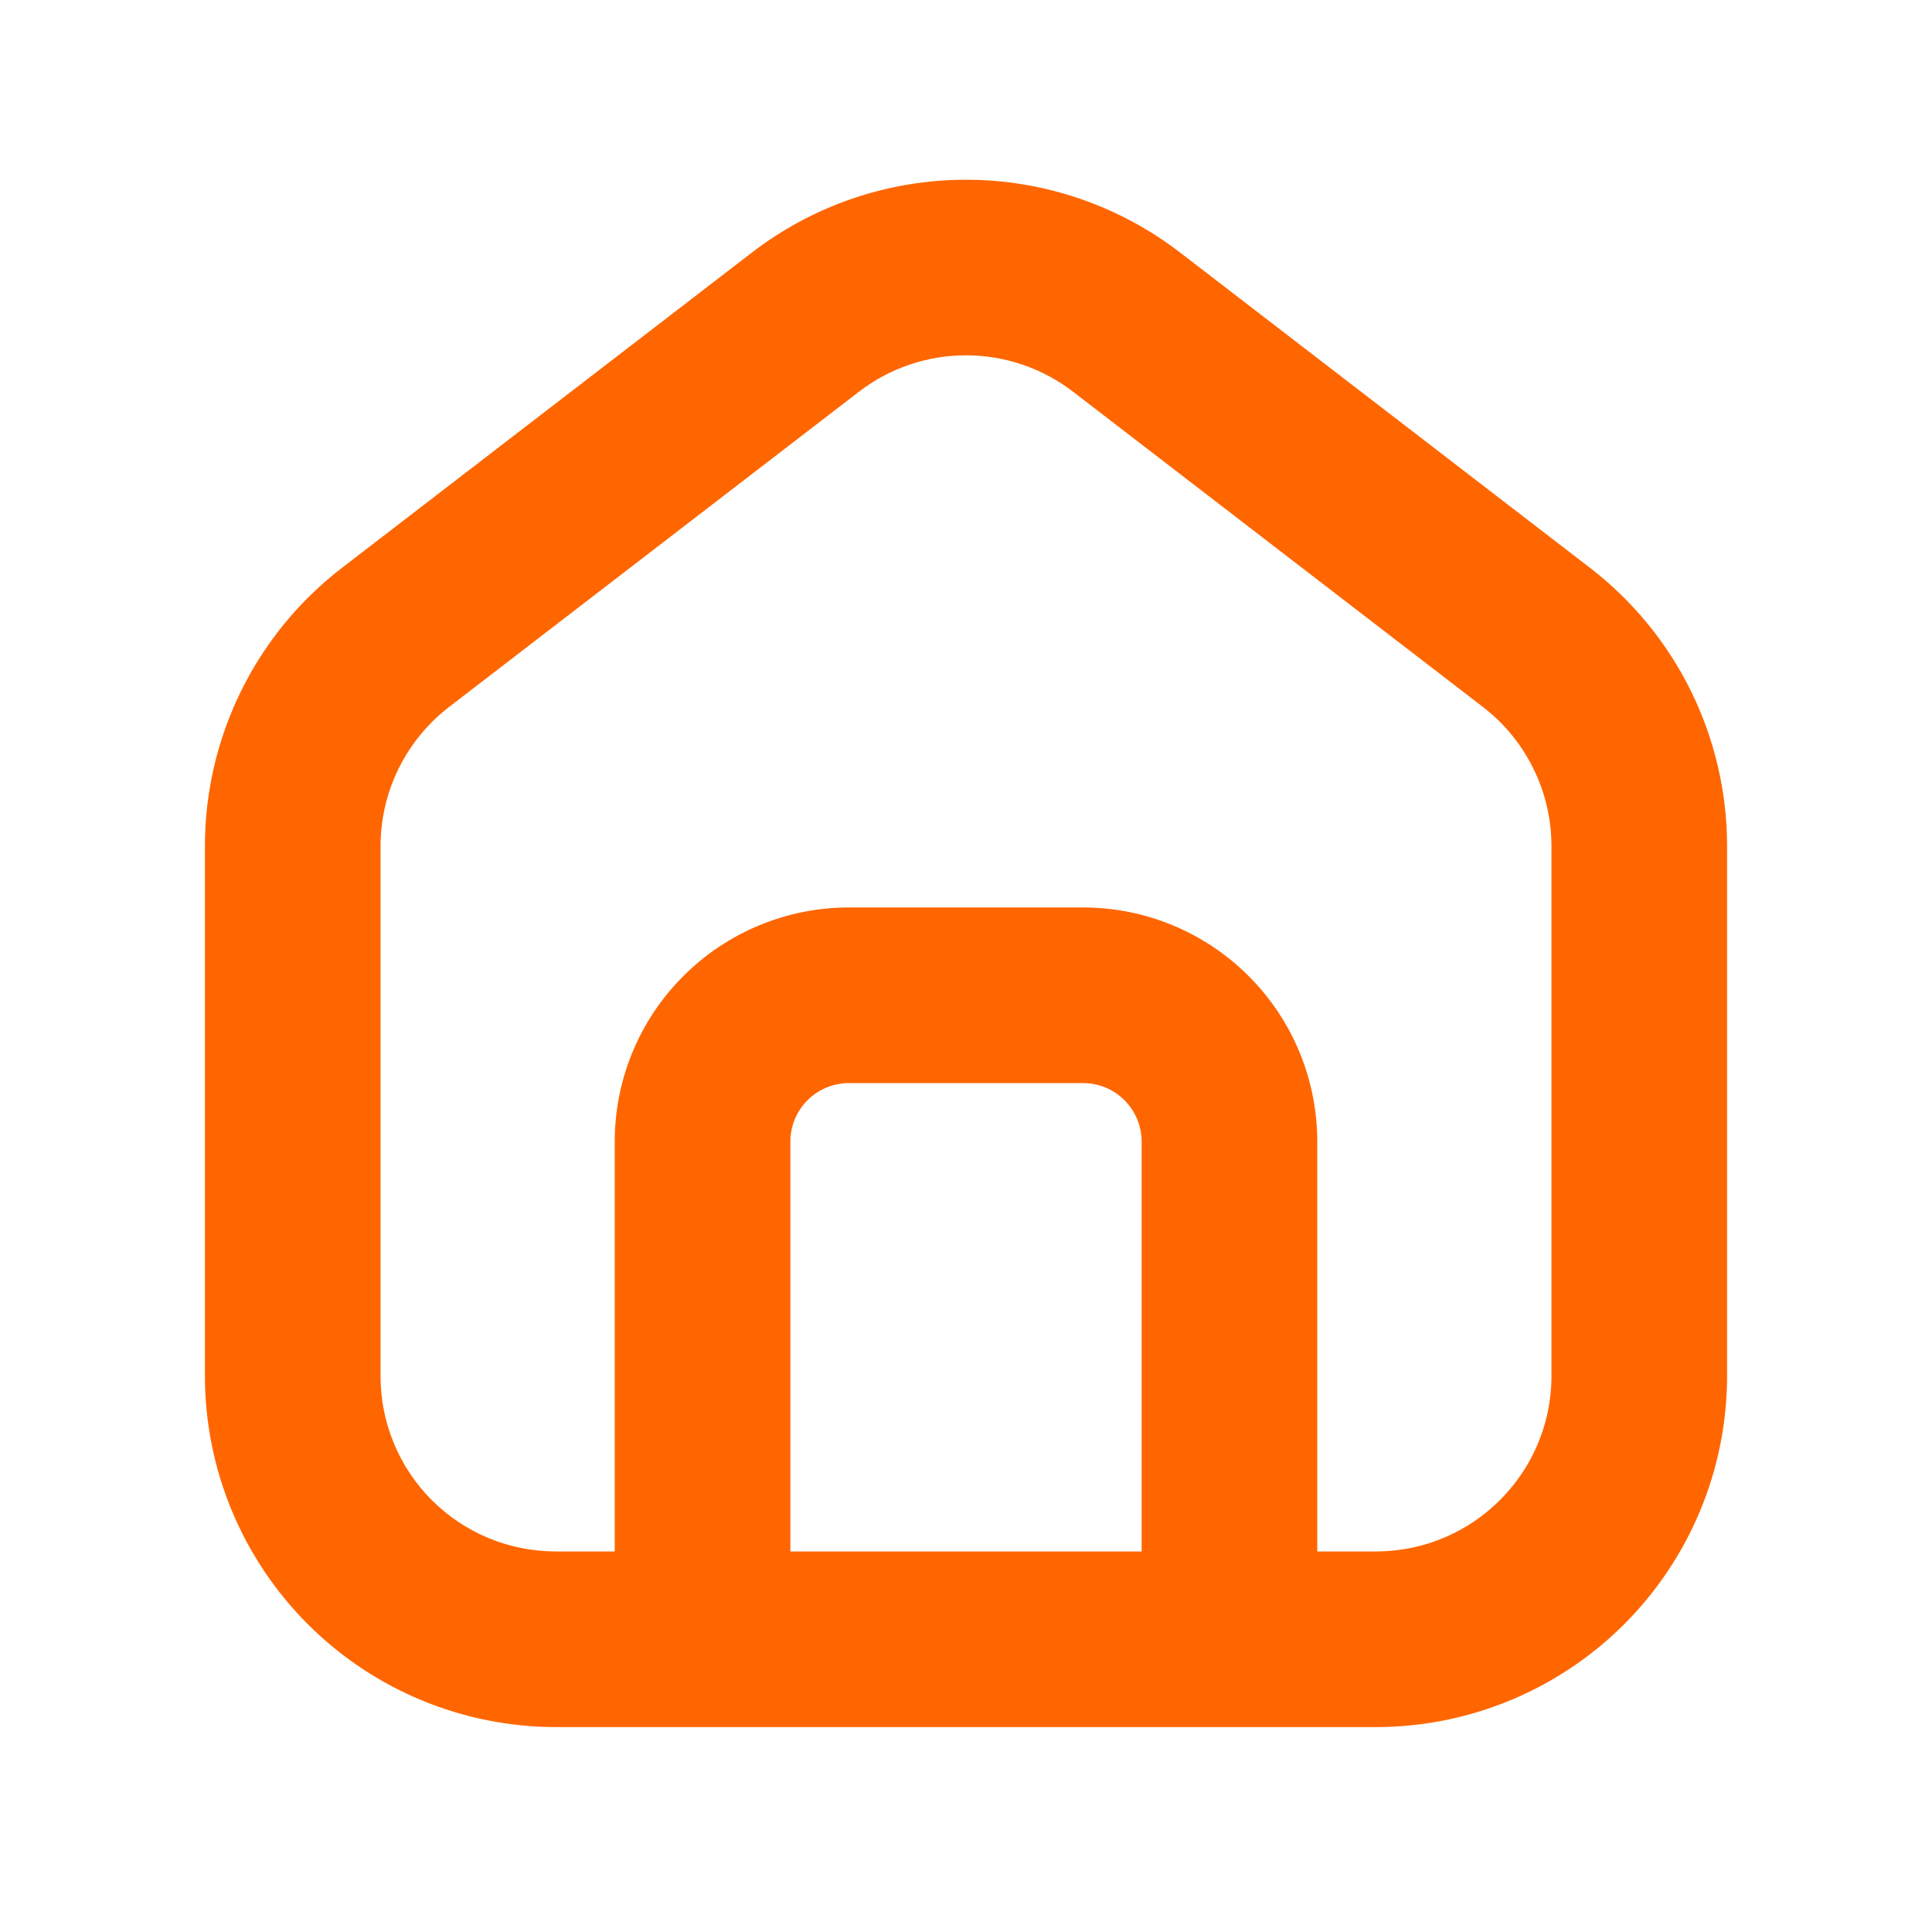 <svg width="33" height="33" viewBox="0 0 33 33" fill="none" xmlns="http://www.w3.org/2000/svg">
<path fill-rule="evenodd" clip-rule="evenodd" d="M25.5 25.736C26.114 25.186 26.5 24.388 26.5 23.5V14.454C26.5 13.994 26.395 13.541 26.192 13.129C25.989 12.716 25.694 12.356 25.33 12.076L18.33 6.692C17.805 6.288 17.162 6.069 16.5 6.069C15.838 6.069 15.195 6.288 14.67 6.692L7.67 12.076C7.306 12.356 7.011 12.717 6.808 13.13C6.605 13.542 6.5 13.996 6.5 14.456V23.5C6.499 23.893 6.575 24.282 6.725 24.646C6.874 25.009 7.094 25.34 7.371 25.619C7.649 25.897 7.978 26.119 8.341 26.27C8.704 26.421 9.093 26.499 9.486 26.5H10.5V19.5C10.5 18.439 10.921 17.422 11.672 16.672C12.422 15.921 13.439 15.5 14.5 15.5H18.5C19.561 15.5 20.578 15.921 21.328 16.672C22.079 17.422 22.5 18.439 22.5 19.5V26.5H23.514C24.276 26.496 24.974 26.208 25.5 25.736ZM29.5 23.5C29.5 25.091 28.868 26.617 27.743 27.742C26.617 28.868 25.091 29.5 23.5 29.5H9.5C7.909 29.5 6.383 28.868 5.257 27.742C4.132 26.617 3.5 25.091 3.5 23.5V14.454C3.5 13.535 3.711 12.629 4.117 11.805C4.522 10.98 5.112 10.26 5.84 9.7L12.84 4.316C13.889 3.508 15.176 3.07 16.5 3.07C17.824 3.07 19.111 3.508 20.16 4.316L27.16 9.7C27.888 10.261 28.478 10.981 28.884 11.806C29.289 12.63 29.5 13.537 29.5 14.456V23.5ZM19.5 19.5C19.5 19.235 19.395 18.98 19.207 18.793C19.02 18.605 18.765 18.5 18.5 18.5H14.5C14.235 18.5 13.98 18.605 13.793 18.793C13.605 18.98 13.5 19.235 13.5 19.5V26.5H19.5V19.5Z" fill="#FF6600"/>
</svg>
